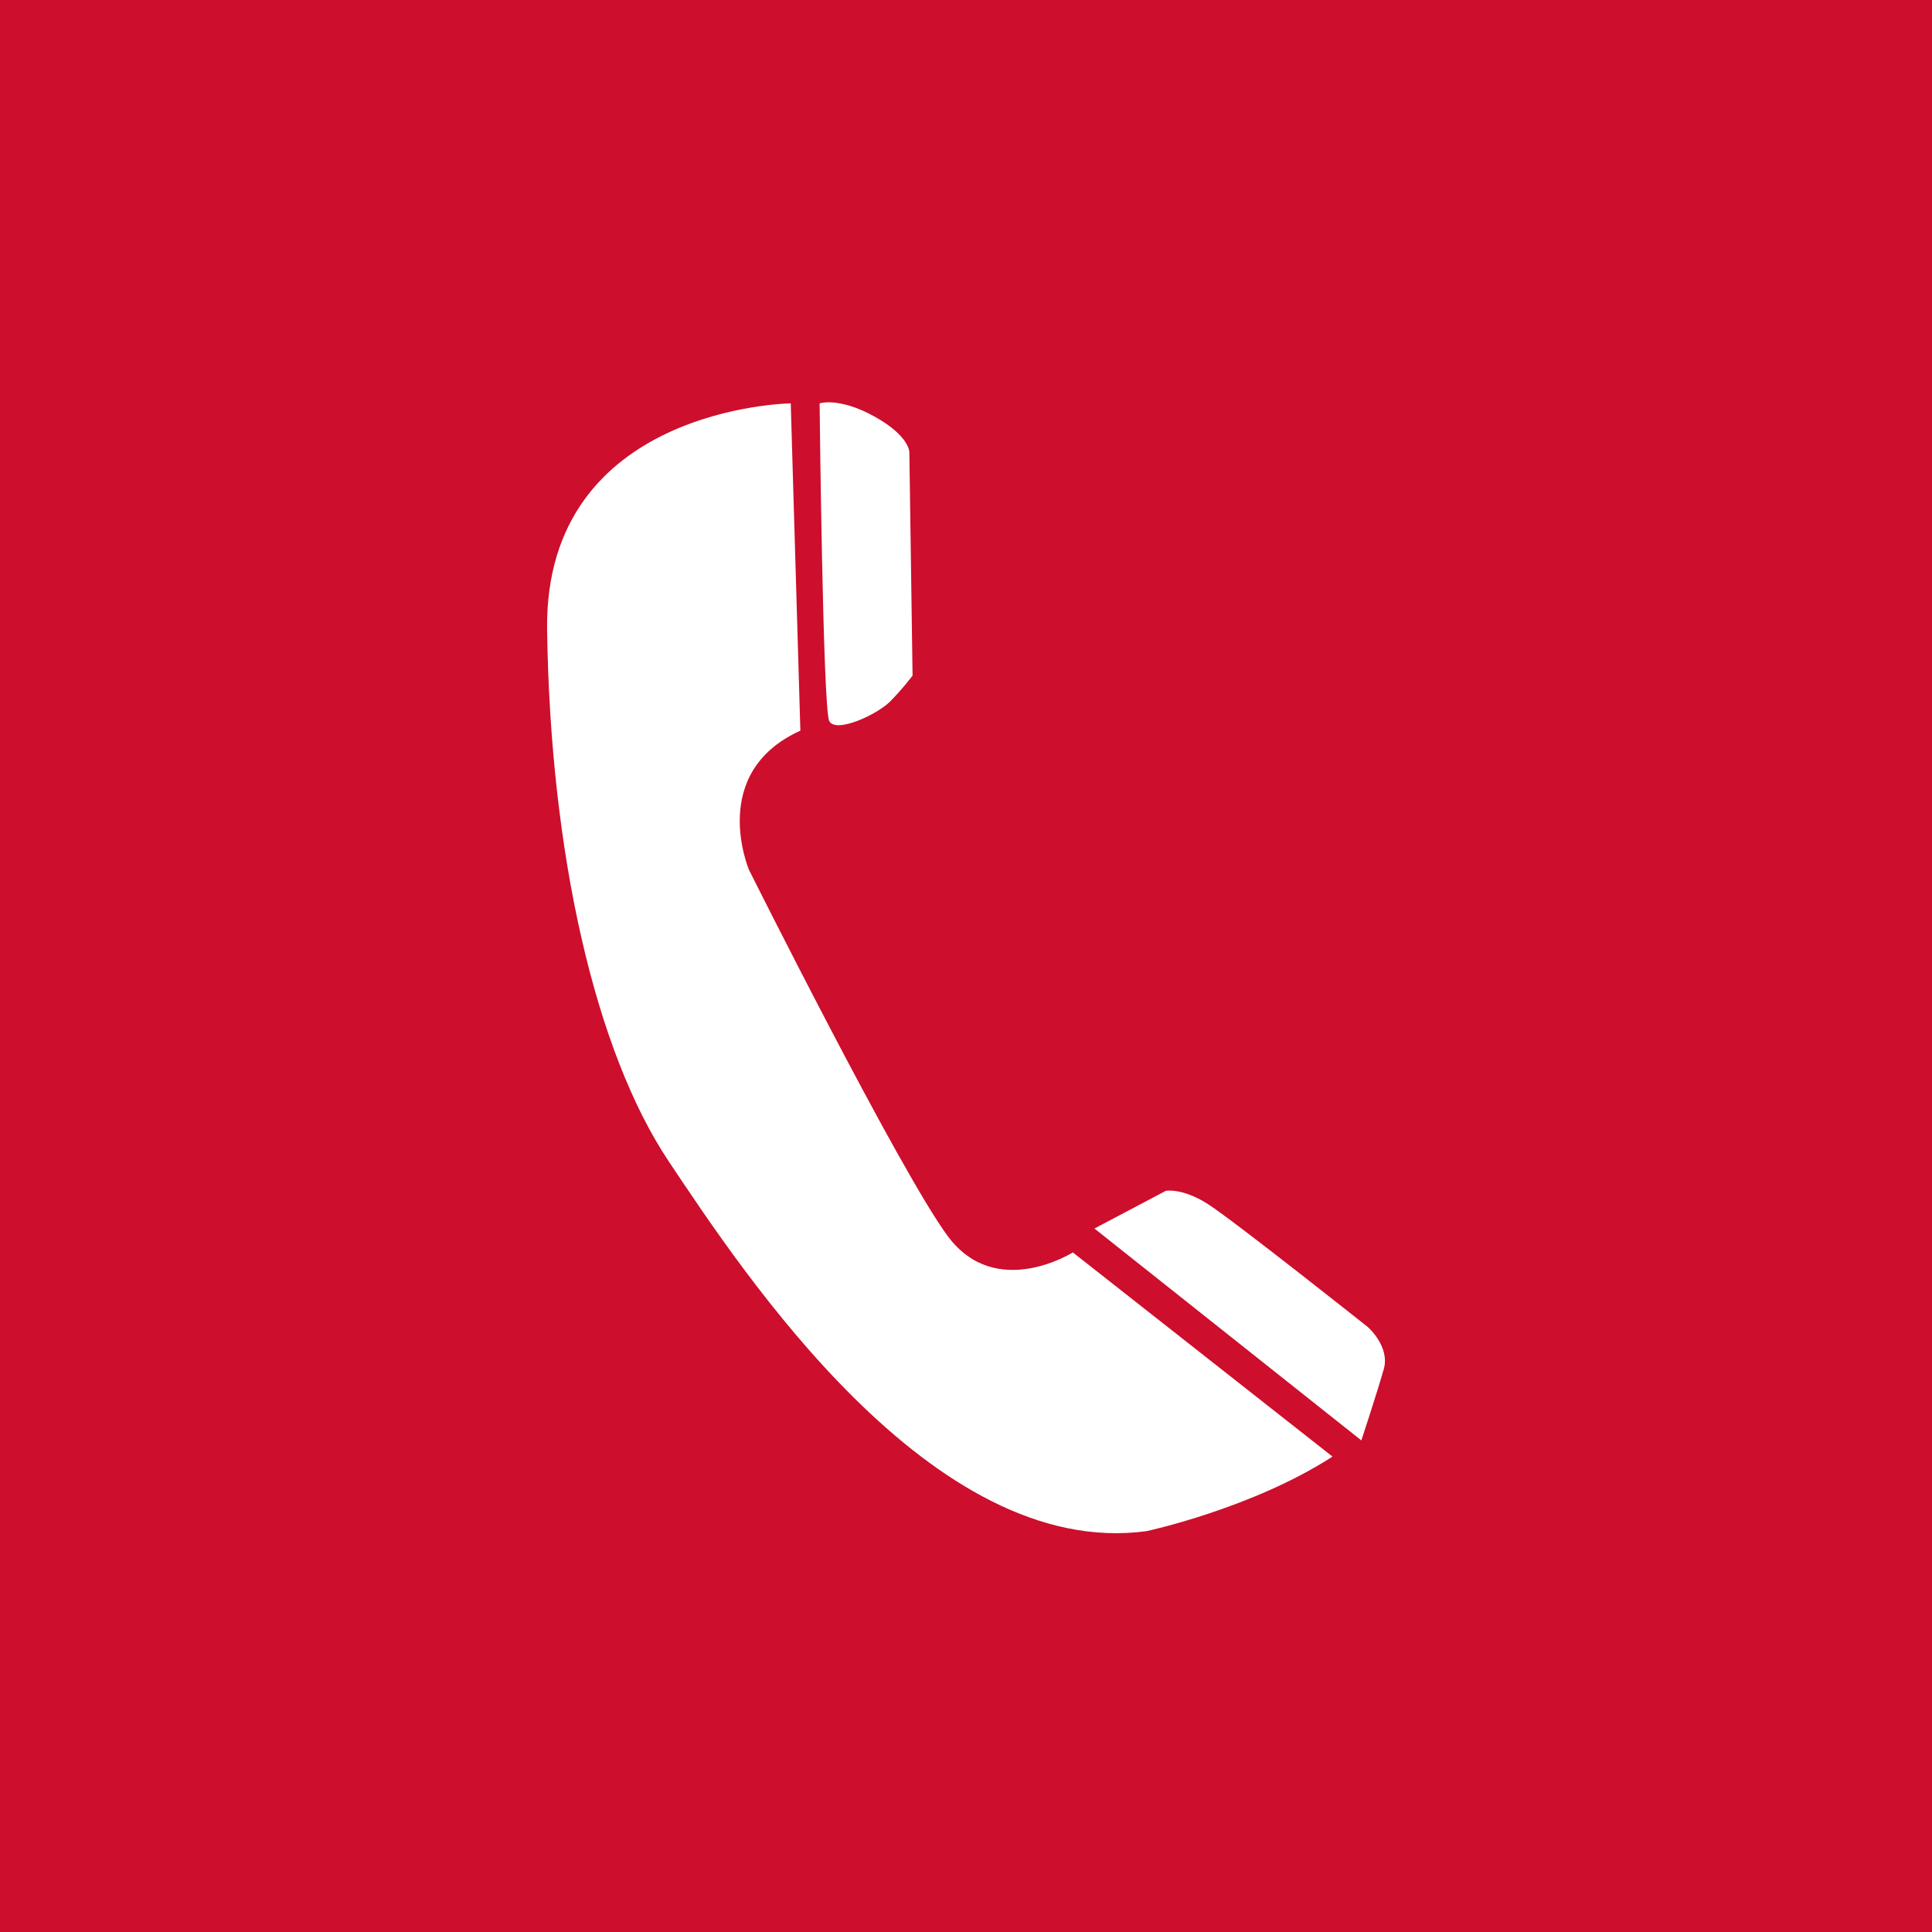 <?xml version="1.0" encoding="UTF-8" standalone="no"?>
<!DOCTYPE svg PUBLIC "-//W3C//DTD SVG 1.1//EN" "http://www.w3.org/Graphics/SVG/1.1/DTD/svg11.dtd">
<svg width="100%" height="100%" viewBox="0 0 1000 1000" version="1.1" xmlns="http://www.w3.org/2000/svg" xmlns:xlink="http://www.w3.org/1999/xlink" xml:space="preserve" xmlns:serif="http://www.serif.com/" style="fill-rule:evenodd;clip-rule:evenodd;stroke-linejoin:round;stroke-miterlimit:2;">
    <g>
        <path d="M1000,0L0,0L0,1000L1000,1000L1000,0ZM409.289,208.774C409.289,208.774 281.527,210.453 283.183,326.187C284.84,441.921 308.078,544.256 346.242,601.286C384.406,658.316 482.287,807.607 593.467,792.517C593.467,792.517 648.226,780.769 689.697,753.925L555.303,648.248C555.303,648.248 515.482,673.412 490.593,639.86C465.704,606.308 387.719,450.32 387.719,450.32C387.719,450.32 366.15,399.993 414.27,378.189L409.289,208.774ZM566.477,635.88L603.423,616.376C603.423,616.376 611.718,614.708 624.987,623.084C638.263,631.489 707.954,686.845 707.954,686.845C707.954,686.845 719.567,696.907 716.248,708.649C712.929,720.391 704.635,745.555 704.635,745.555L566.477,635.88ZM424.227,208.774C424.227,208.774 434.184,205.431 452.429,215.487C470.674,225.544 470.68,233.926 470.68,233.926L472.342,349.677C472.342,349.677 467.361,356.391 460.729,363.087C454.091,369.795 432.521,379.869 429.197,373.155C425.889,366.453 424.227,208.774 424.227,208.774Z" style="fill:rgb(205,14,44);"/>
    </g>
</svg>
